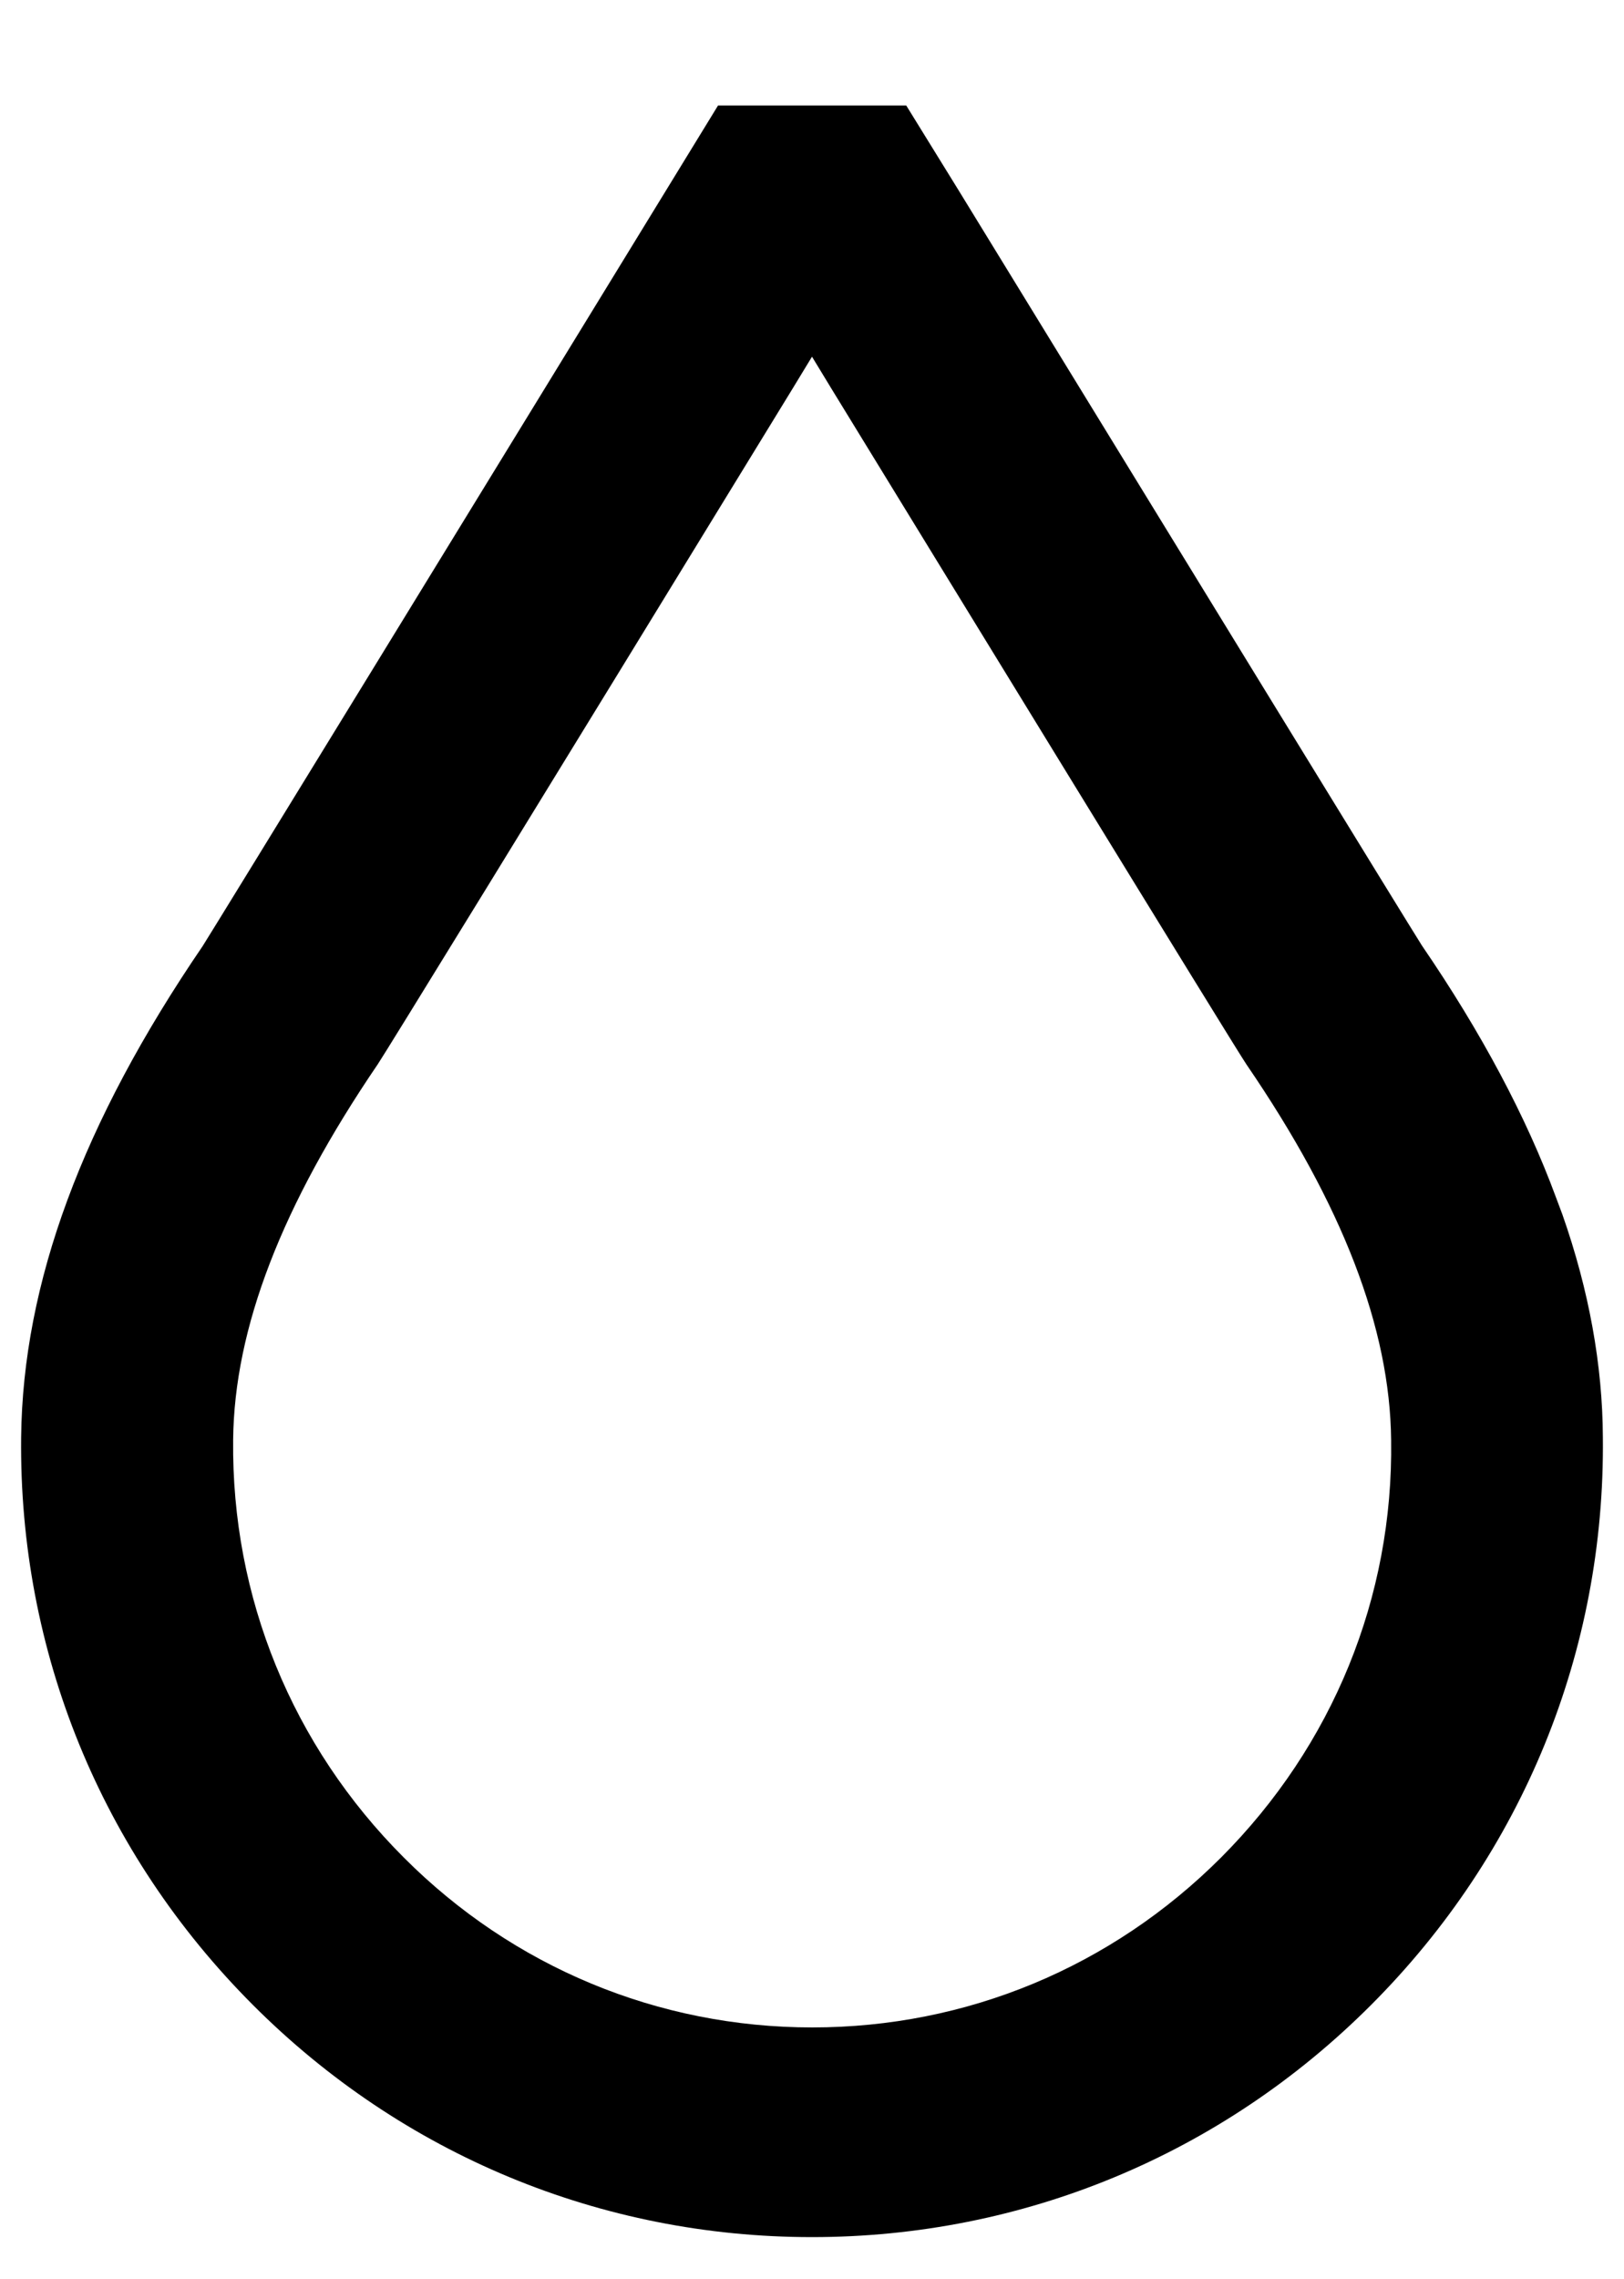 <?xml version="1.0" encoding="UTF-8"?>
<svg width="77px" height="108px" viewBox="0 0 77 108" version="1.1" xmlns="http://www.w3.org/2000/svg" xmlns:xlink="http://www.w3.org/1999/xlink">
    <!-- Generator: Sketch 59.1 (86144) - https://sketch.com -->
    <title>icons / formes / concentres</title>
    <desc>Created with Sketch.</desc>
    <g id="icons-/-formes-/-concentres" stroke="none" stroke-width="1" fill="none" fill-rule="evenodd">
        <g id="Page-1" transform="translate(1, 4)" fill="#000000" fill-rule="nonzero">
            <g id="Group-7" transform="translate(0, 0.081)">
                <g id="Concentrés_RGB" transform="translate(0, 0.919)">
                    <path d="M73.079,52.546 L72.77,51.722 C71.374,47.936 69.24,43.925 66.422,39.808 C65.818,38.865 55.35,21.797 44.439,3.998 L44.439,3.998 L41.969,0 L33.044,0 C21.677,18.556 9.222,38.865 8.605,39.834 C2.901,48.189 0.083,55.8 0.002,63.105 C-0.105,73.24 3.787,82.79 10.994,90.002 C18.08,97.095 27.501,101 37.5,101 C47.499,101 56.92,97.095 64.006,90.002 C71.2,82.803 75.105,73.24 74.998,63.105 C74.984,59.691 74.34,56.132 73.079,52.546 Z M56.893,83.016 C51.699,88.209 44.828,91.065 37.513,91.065 C30.212,91.065 23.328,88.209 18.147,83.016 C12.846,77.716 9.974,70.676 10.054,63.225 C10.108,57.925 12.363,52.107 16.912,45.426 C17.261,44.908 23.891,34.136 36.587,13.402 L37.5,11.901 L38.413,13.402 C43.15,21.132 57.578,44.682 58.101,45.439 C62.664,52.107 64.905,57.938 64.959,63.238 C65.066,70.676 62.194,77.703 56.893,83.016 Z" id="Shape"></path>
                </g>
            </g>
        </g>
    </g>
</svg>